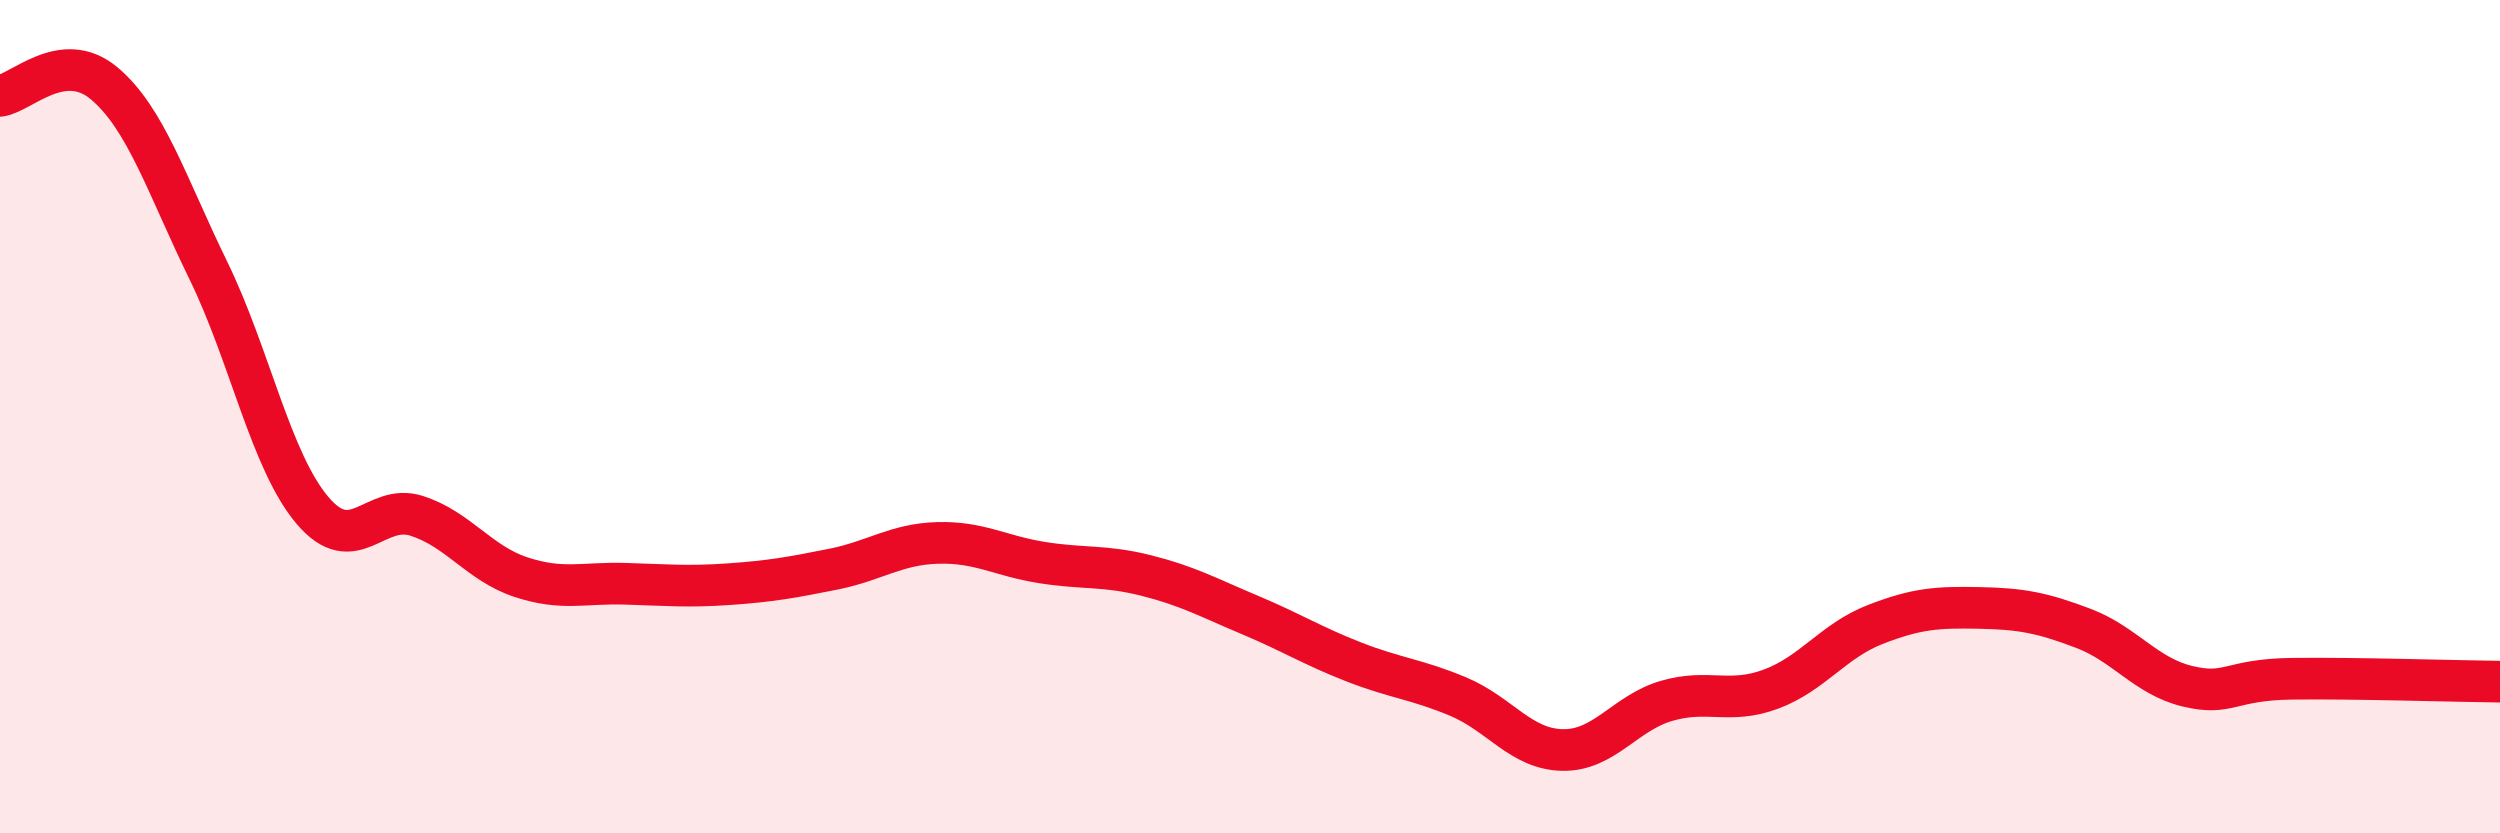
    <svg width="60" height="20" viewBox="0 0 60 20" xmlns="http://www.w3.org/2000/svg">
      <path
        d="M 0,2.3 C 0.5,2.24 1.5,1.16 2.5,2 C 3.5,2.84 4,4.44 5,6.49 C 6,8.54 6.5,11.07 7.5,12.25 C 8.5,13.43 9,12.06 10,12.38 C 11,12.7 11.5,13.52 12.5,13.85 C 13.5,14.18 14,13.98 15,14.01 C 16,14.04 16.5,14.09 17.5,14.02 C 18.5,13.95 19,13.86 20,13.66 C 21,13.46 21.5,13.06 22.5,13.03 C 23.5,13 24,13.34 25,13.5 C 26,13.66 26.5,13.56 27.5,13.81 C 28.5,14.06 29,14.34 30,14.76 C 31,15.18 31.5,15.5 32.5,15.89 C 33.5,16.28 34,16.3 35,16.72 C 36,17.14 36.5,17.98 37.5,18 C 38.5,18.02 39,17.11 40,16.82 C 41,16.53 41.5,16.91 42.5,16.54 C 43.5,16.17 44,15.38 45,14.99 C 46,14.6 46.5,14.57 47.5,14.59 C 48.5,14.61 49,14.7 50,15.08 C 51,15.46 51.5,16.23 52.5,16.47 C 53.5,16.71 53.5,16.31 55,16.29 C 56.5,16.27 59,16.35 60,16.36L60 20L0 20Z"
        fill="#EB0A25"
        opacity="0.1"
        stroke-linecap="round"
        stroke-linejoin="round"
      />
      <path
        d="M 0,2.3 C 0.5,2.24 1.5,1.16 2.5,2 C 3.5,2.84 4,4.44 5,6.49 C 6,8.54 6.5,11.07 7.5,12.25 C 8.5,13.43 9,12.06 10,12.38 C 11,12.7 11.5,13.52 12.5,13.85 C 13.5,14.18 14,13.98 15,14.01 C 16,14.04 16.5,14.09 17.5,14.02 C 18.5,13.95 19,13.86 20,13.66 C 21,13.46 21.5,13.06 22.5,13.03 C 23.5,13 24,13.34 25,13.5 C 26,13.66 26.5,13.56 27.5,13.81 C 28.5,14.06 29,14.34 30,14.76 C 31,15.18 31.5,15.5 32.5,15.89 C 33.5,16.28 34,16.3 35,16.72 C 36,17.14 36.5,17.98 37.5,18 C 38.5,18.02 39,17.11 40,16.82 C 41,16.53 41.5,16.91 42.5,16.54 C 43.5,16.17 44,15.38 45,14.99 C 46,14.6 46.5,14.57 47.5,14.59 C 48.5,14.61 49,14.7 50,15.08 C 51,15.46 51.5,16.23 52.5,16.47 C 53.5,16.71 53.5,16.31 55,16.29 C 56.5,16.27 59,16.35 60,16.36"
        stroke="#EB0A25"
        stroke-width="1"
        fill="none"
        stroke-linecap="round"
        stroke-linejoin="round"
      />
    </svg>
  
